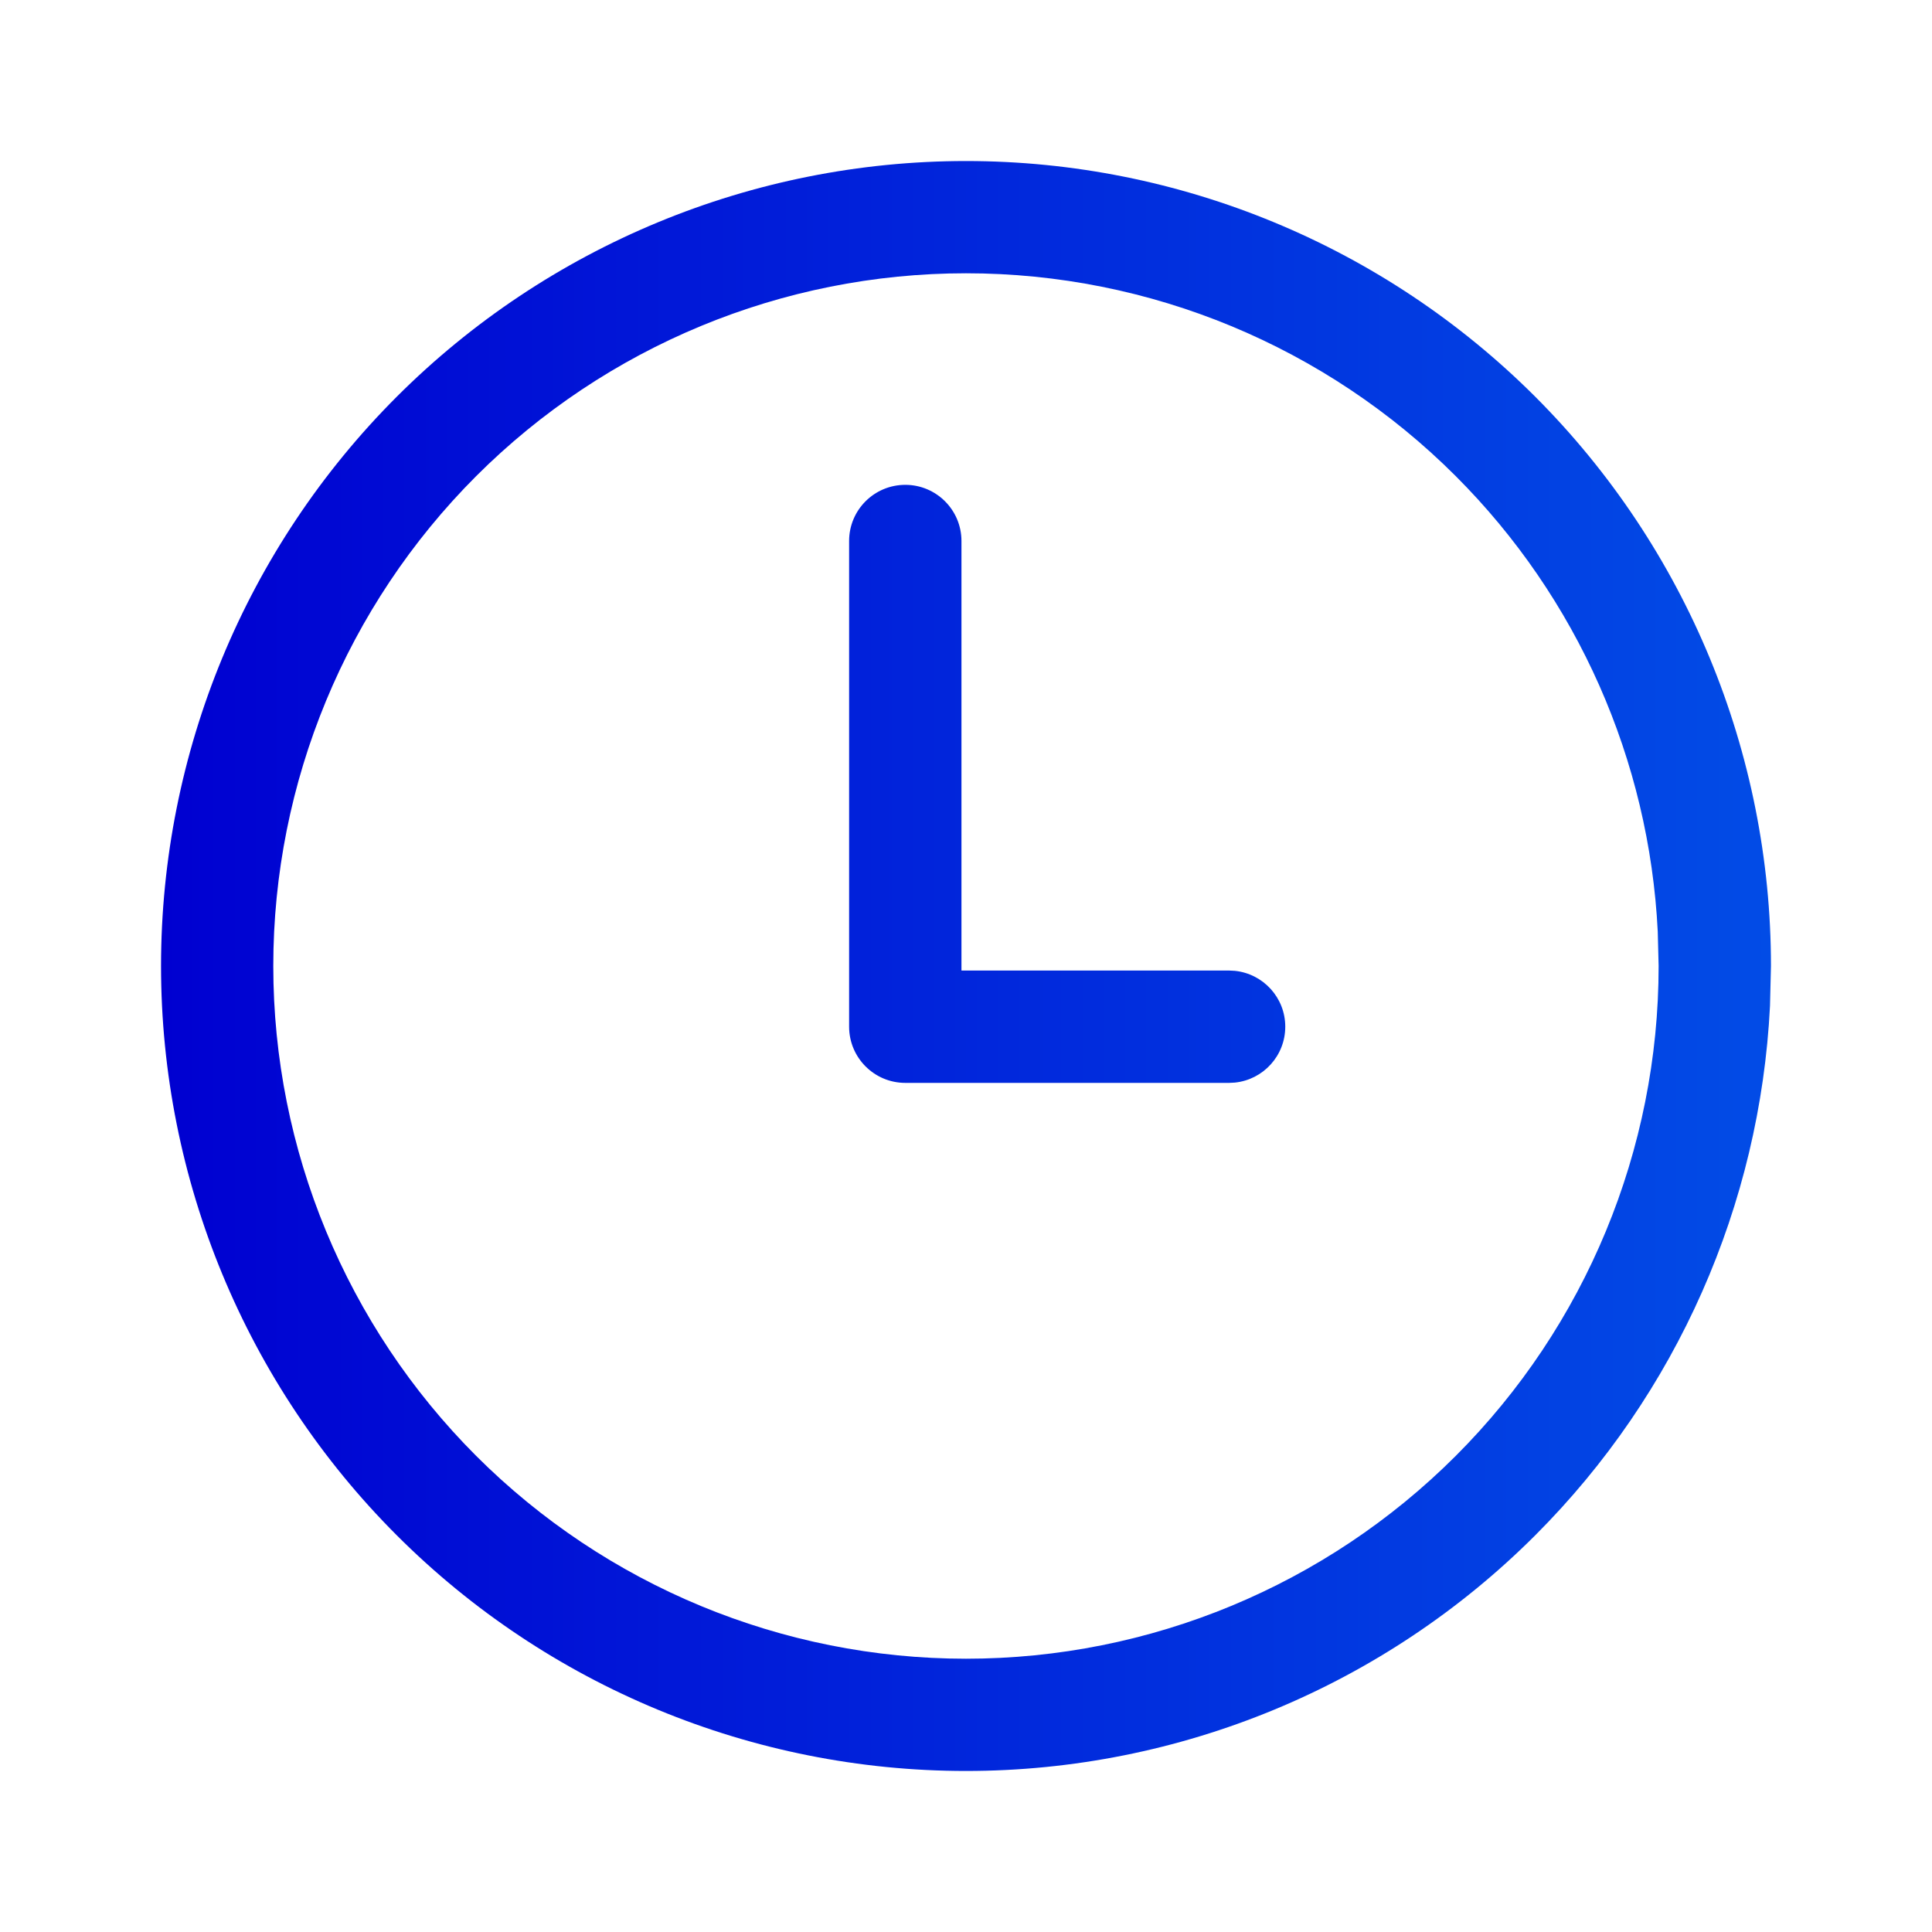 <svg width="20" height="20" viewBox="0 0 20 20" fill="none" xmlns="http://www.w3.org/2000/svg">
<path d="M17.161 9.644C17.073 7.872 16.331 6.19 15.07 4.929C13.726 3.585 11.902 2.829 10 2.829C8.098 2.829 6.274 3.585 4.929 4.929C3.585 6.274 2.829 8.098 2.829 10C2.829 11.902 3.585 13.726 4.929 15.071C6.274 16.415 8.098 17.171 10 17.171C11.902 17.171 13.726 16.415 15.07 15.071C16.415 13.726 17.17 11.902 17.17 10L17.161 9.644ZM8.79 5.6C8.79 5.279 9.05 5.019 9.372 5.019C9.692 5.019 9.953 5.279 9.953 5.6V10.047H12.724L12.783 10.05C13.076 10.08 13.305 10.327 13.305 10.628C13.305 10.93 13.076 11.177 12.783 11.207L12.724 11.21H9.372C9.05 11.21 8.79 10.949 8.79 10.628V5.6ZM18.323 10.413C18.22 12.473 17.358 14.428 15.893 15.893C14.33 17.456 12.21 18.333 10 18.333C7.79 18.333 5.67 17.456 4.107 15.893C2.544 14.33 1.667 12.21 1.667 10C1.667 7.79 2.544 5.67 4.107 4.107C5.67 2.545 7.79 1.667 10 1.667C12.21 1.667 14.33 2.545 15.893 4.107C17.455 5.67 18.333 7.79 18.333 10L18.323 10.413Z" fill="url(#paint0_linear_247_9411)"/>
<defs>
<linearGradient id="paint0_linear_247_9411" x1="1.667" y1="10" x2="18.333" y2="10" gradientUnits="userSpaceOnUse">
<stop stop-color="#0000D1"/>
<stop offset="1" stop-color="#024CE6"/>
</linearGradient>
</defs>
</svg>
